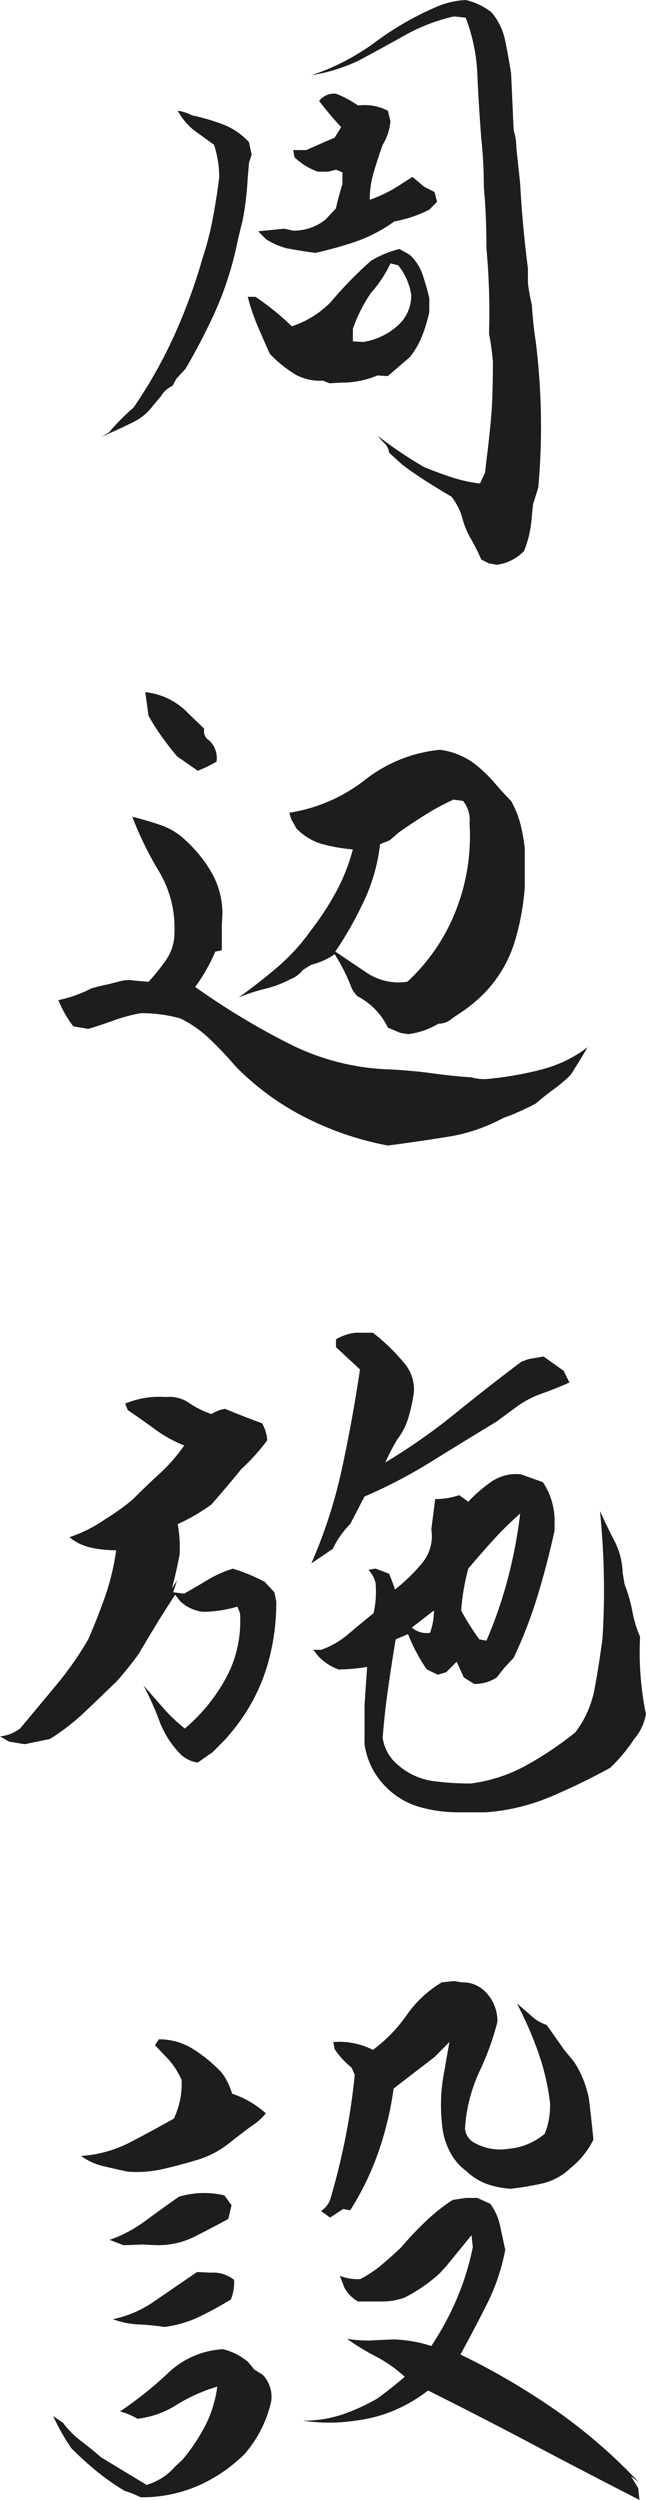<svg xmlns="http://www.w3.org/2000/svg" width="75" height="290" viewBox="0 0 75 290"><g transform="translate(-911.066 -268.139)"><path d="M58.747,4.655l-.9-.152-.9-.456-.452-.988-.6-1.14A9.735,9.735,0,0,1,54.756-.7a6.952,6.952,0,0,0-1.28-2.546q-1.807-1.064-3.163-1.938t-2.56-1.786L46.247-8.342a1.993,1.993,0,0,0-.753-1.292l-.6-.684A50.841,50.841,0,0,0,50.313-6.67q1.506.608,3.087,1.14a17.458,17.458,0,0,0,3.389.76l.6-1.292q.151-1.444.3-2.584l.151-1.368q.3-2.584.377-4.636t.075-4.256q-.151-1.672-.452-3.268a81.218,81.218,0,0,0-.3-9.881q0-1.976-.075-3.724t-.226-3.42a52.775,52.775,0,0,0-.3-5.624q-.3-3.876-.452-7.372a20.676,20.676,0,0,0-1.355-6.612l-1.355-.152a21.277,21.277,0,0,0-5.723,2.2q-2.711,1.52-5.422,2.964a21.827,21.827,0,0,1-2.786,1.064,22.181,22.181,0,0,1-2.636.608A26.823,26.823,0,0,0,44.666-56a34.878,34.878,0,0,1,7.154-4.1,9.819,9.819,0,0,1,3.313-.76,7.562,7.562,0,0,1,3.012,1.444,7.356,7.356,0,0,1,1.581,3.306q.376,1.862.678,3.762.151,3.344.3,6.612a6.02,6.02,0,0,1,.3,1.9l.151,1.444.3,2.812q.151,2.736.377,5.13t.527,4.75v1.672a20.1,20.1,0,0,0,.452,2.508q.151,2.356.452,4.256a79.8,79.8,0,0,1,.3,16.949q-.3.988-.6,1.9l-.151,1.368a12.934,12.934,0,0,1-.9,4.1A5.289,5.289,0,0,1,58.747,4.655ZM12.813-10.166l.9-.532a25.786,25.786,0,0,1,2.861-2.888,54.607,54.607,0,0,0,4.669-8.247A64.967,64.967,0,0,0,24.56-30.84a36.973,36.973,0,0,0,1.2-4.636q.452-2.356.753-4.788a12.039,12.039,0,0,0-.6-3.8l-2.41-1.748a7.942,7.942,0,0,1-1.807-2.2,4.807,4.807,0,0,1,1.657.532,24.592,24.592,0,0,1,3.539,1.026,8.078,8.078,0,0,1,3.087,2.09l.3,1.444-.3.912-.151,1.748a36.1,36.1,0,0,1-.6,5.016q-.452,1.748-.753,3.192a38.778,38.778,0,0,1-2.41,7.3A70.742,70.742,0,0,1,22.6-18.071l-1.054,1.14-.452.836a3.048,3.048,0,0,0-1.355,1.216l-.9,1.064a6.157,6.157,0,0,1-2.184,1.862q-1.28.646-2.485,1.178ZM39.319-16.4l-.753-.3a6.1,6.1,0,0,1-3.012-.608,14.152,14.152,0,0,1-3.163-2.508q-.753-1.672-1.431-3.268a23.747,23.747,0,0,1-1.13-3.344h.9a30.46,30.46,0,0,1,4.217,3.42,11.169,11.169,0,0,0,4.518-2.812,46.383,46.383,0,0,1,4.669-4.788,12.04,12.04,0,0,1,3.313-1.368l1.2.684a5.578,5.578,0,0,1,1.506,2.356q.452,1.368.753,2.66v1.6a16.856,16.856,0,0,1-.828,2.774,9.729,9.729,0,0,1-1.431,2.47l-2.56,2.2-1.2-.076a10.624,10.624,0,0,1-4.217.836Zm3.916-4.788a7.806,7.806,0,0,0,3.916-1.824,4.632,4.632,0,0,0,1.657-3.648,7.247,7.247,0,0,0-1.506-3.42l-.9-.228a14.4,14.4,0,0,1-2.259,3.42,17.189,17.189,0,0,0-2.108,4.18v1.444ZM37.663-31.524q-1.657-.228-3.313-.532a8.358,8.358,0,0,1-2.41-1.064l-.9-.912,3.012-.3,1.054.228A5.959,5.959,0,0,0,38.868-35.4l1.2-1.292q.3-1.368.753-2.812v-1.368l-.753-.3-.9.228h-1.2a7.591,7.591,0,0,1-2.711-1.672l-.151-.836h1.506L39.922-44.9l.753-1.216a37.089,37.089,0,0,1-2.56-3.04,2.222,2.222,0,0,1,1.958-.836,12.467,12.467,0,0,1,2.56,1.368,5.892,5.892,0,0,1,3.464.608l.3,1.216a6.3,6.3,0,0,1-.9,2.736q-.6,1.672-1.054,3.23a11.272,11.272,0,0,0-.452,3.154,16.448,16.448,0,0,0,3.765-1.9l1.2-.76,1.355,1.14,1.2.608.3,1.14-.9.912a14.818,14.818,0,0,1-4.066,1.368,17.58,17.58,0,0,1-4.518,2.356A45.169,45.169,0,0,1,37.663-31.524ZM46.1,72.027a35.594,35.594,0,0,1-9.45-3.192,30.9,30.9,0,0,1-8.17-5.928q-1.431-1.672-3.012-3.192A13.436,13.436,0,0,0,22,57.282a16.524,16.524,0,0,0-4.593-.608,19.483,19.483,0,0,0-3.125.836q-1.468.532-2.974.988l-1.732-.3a12.874,12.874,0,0,1-1.732-3.04,15.008,15.008,0,0,0,3.84-1.368q1.054-.3,1.883-.456l1.2-.3a3.768,3.768,0,0,1,1.807-.152l1.732.152a22.692,22.692,0,0,0,2.071-2.584,5.493,5.493,0,0,0,.941-3.192,12.725,12.725,0,0,0-1.77-6.992,39.5,39.5,0,0,1-3.125-6.384q1.807.456,3.351.988A7.743,7.743,0,0,1,22.6,36.609a15.873,15.873,0,0,1,2.786,3.344,9.655,9.655,0,0,1,1.506,5.168l-.075,1.52v2.736l-.753.152a20.963,20.963,0,0,1-2.334,4.1,84.714,84.714,0,0,0,10.806,6.536,27.813,27.813,0,0,0,12.086,3.04q2.56.152,4.744.456t4.443.456a5.381,5.381,0,0,0,2.184.152,39.568,39.568,0,0,0,5.949-1.064,15,15,0,0,0,5.346-2.584q-.979,1.672-1.958,3.192a15.56,15.56,0,0,1-1.958,1.672q-1.054.76-2.108,1.672a30.966,30.966,0,0,1-2.937,1.368l-.828.3a20.041,20.041,0,0,1-6.514,2.2Q49.56,71.571,46.1,72.027Zm2.334-12.921-.9-.152L46.1,58.347A8,8,0,0,0,42.557,54.7a3.239,3.239,0,0,1-.828-1.368,22.57,22.57,0,0,0-1.807-3.5,8.012,8.012,0,0,1-2.711,1.216l-.979.608A3.235,3.235,0,0,1,34.8,52.722a12.74,12.74,0,0,1-3.012,1.14,19.091,19.091,0,0,0-3.012.988q2.334-1.672,4.48-3.5A23.248,23.248,0,0,0,37.136,47.1a32.714,32.714,0,0,0,2.937-4.484,22,22,0,0,0,1.958-4.94,19.843,19.843,0,0,1-3.5-.608,6.716,6.716,0,0,1-3.05-1.824l-.6-1.064-.226-.76a19.06,19.06,0,0,0,8.773-3.8,16.651,16.651,0,0,1,8.7-3.5,8.371,8.371,0,0,1,4.292,1.824A16.157,16.157,0,0,1,58.521,30q.979,1.14,1.883,2.052A11.322,11.322,0,0,1,61.5,34.785a20.869,20.869,0,0,1,.489,2.736v4.56a28.781,28.781,0,0,1-1.167,6.308,14.852,14.852,0,0,1-3.276,5.7,16.841,16.841,0,0,1-2.636,2.28l-1.355.912a2.294,2.294,0,0,1-1.581.608A8.932,8.932,0,0,1,48.431,59.107Zm-.075-6.08A22.3,22.3,0,0,0,54,44.742a23.648,23.648,0,0,0,1.581-10.109,3.564,3.564,0,0,0-.753-2.584L53.7,31.9a28.665,28.665,0,0,0-3.238,1.748q-1.581.988-3.087,2.052l-1.054.912-1.13.456a21.033,21.033,0,0,1-1.807,6.46,41.686,41.686,0,0,1-3.389,6l3.727,2.508A6.7,6.7,0,0,0,48.356,53.026ZM24.033,28.553l-2.41-1.672q-.9-1.064-1.77-2.28a26.115,26.115,0,0,1-1.544-2.432l-.377-2.736a8.032,8.032,0,0,1,4.97,2.432l1.883,1.824a1.231,1.231,0,0,0,.6,1.368,2.86,2.86,0,0,1,.828,2.432A16.184,16.184,0,0,1,24.033,28.553ZM54.38,149.378a16.546,16.546,0,0,1-4.819-.684,9.042,9.042,0,0,1-4.066-2.66,8.682,8.682,0,0,1-2.108-4.56v-4.56l.3-4.408a21.093,21.093,0,0,1-3.313.3,6.207,6.207,0,0,1-2.334-1.52l-.6-.76h.9a9.926,9.926,0,0,0,3.163-1.824q1.431-1.216,2.937-2.432a11.518,11.518,0,0,0,.226-3.5,3.2,3.2,0,0,0-.828-1.52l.828-.152,1.581.608q.377.912.678,1.824a20.982,20.982,0,0,0,3.125-3.04,4.906,4.906,0,0,0,1.092-3.952l.452-3.5a8.68,8.68,0,0,0,2.786-.456l1.054.76A16.769,16.769,0,0,1,58.145,111a5.088,5.088,0,0,1,3.389-.836l2.56.912a8.1,8.1,0,0,1,1.355,4.864v.76q-.828,3.8-1.958,7.524a52.261,52.261,0,0,1-2.786,7.22l-1.13,1.216-.828,1.064a4.608,4.608,0,0,1-2.636.76l-1.2-.76-.828-1.824-1.2,1.216-.979.3-1.28-.608a20.2,20.2,0,0,1-2.184-4.1L47,129.313q-.452,2.736-.866,5.624t-.64,5.776a4.961,4.961,0,0,0,1.807,3.192,7.736,7.736,0,0,0,3.916,1.824,31.7,31.7,0,0,0,4.518.3,18.084,18.084,0,0,0,6.476-2.128,39.439,39.439,0,0,0,5.648-3.8,11.973,11.973,0,0,0,2.259-5.168q.527-2.888.9-5.776a90.2,90.2,0,0,0-.3-14.745q.828,1.824,1.694,3.5a8.538,8.538,0,0,1,.941,3.648l.226,1.368a16.993,16.993,0,0,1,.9,3.116,13.577,13.577,0,0,0,.9,2.964,35.691,35.691,0,0,0,.678,8.969,5.935,5.935,0,0,1-1.355,2.888,19.639,19.639,0,0,1-2.786,3.344,75.52,75.52,0,0,1-6.89,3.344,23.844,23.844,0,0,1-7.568,1.824ZM24.033,143.6a3.526,3.526,0,0,1-2.108-1.064,11.114,11.114,0,0,1-2.372-3.8,33.484,33.484,0,0,0-1.845-4.1q1.2,1.368,2.334,2.66a18.312,18.312,0,0,0,2.485,2.356,20.539,20.539,0,0,0,4.895-6.08,13.855,13.855,0,0,0,1.506-7.3l-.3-.76a14.419,14.419,0,0,1-3.991.608A4.676,4.676,0,0,1,22,124.9l-.6-.76q-1.2,1.824-2.221,3.5t-2,3.344a39.41,39.41,0,0,1-2.56,3.192Q12.738,136,10.893,137.75a25.6,25.6,0,0,1-4.029,3.116q-1.431.3-2.937.608l-1.807-.3-1.054-.608A4.55,4.55,0,0,0,3.4,139.65q2.033-2.432,4.179-5.016a38.439,38.439,0,0,0,3.727-5.32q1.13-2.584,2-5.092a27.526,27.526,0,0,0,1.242-5.244,13.561,13.561,0,0,1-2.9-.3,6,6,0,0,1-2.523-1.216,16.525,16.525,0,0,0,4.217-2.128,25.409,25.409,0,0,0,3.163-2.28q1.506-1.52,3.087-2.964a19.838,19.838,0,0,0,2.861-3.268,15.511,15.511,0,0,1-3.426-1.9q-1.544-1.14-3.125-2.2l-.3-.76a10.1,10.1,0,0,1,4.669-.76,4.051,4.051,0,0,1,2.748.684,10.825,10.825,0,0,0,2.6,1.292,3.976,3.976,0,0,1,1.581-.608q2.184.912,4.292,1.672a4.538,4.538,0,0,1,.6,1.976,23.757,23.757,0,0,1-3.012,3.344q-1.732,2.128-3.464,4.1a21.9,21.9,0,0,1-3.916,2.28,15.962,15.962,0,0,1,.226,3.5l-.151.76q-.3,1.52-.753,3.192l.6-.912-.452,1.368,1.28.152q1.355-.76,2.748-1.6a12.862,12.862,0,0,1,2.9-1.292,21.731,21.731,0,0,1,3.69,1.52l1.13,1.216.226,1.064a26.118,26.118,0,0,1-.979,7.22,21.815,21.815,0,0,1-3.087,6.46,25.556,25.556,0,0,1-1.958,2.432l-1.355,1.368Zm33.509-14.137a50.986,50.986,0,0,0,2.485-7.22,55.2,55.2,0,0,0,1.431-7.524,38.769,38.769,0,0,0-3.238,3.192q-1.506,1.672-2.786,3.192a26,26,0,0,0-.828,4.864,30.691,30.691,0,0,0,2.108,3.344Zm-6.551-.912a7.36,7.36,0,0,0,.452-2.584l-2.56,1.976A2.628,2.628,0,0,0,50.991,128.553ZM37.211,120.5a57.787,57.787,0,0,0,3.577-11.1q1.242-5.776,2.071-11.4l-2.786-2.584V94.5a5.975,5.975,0,0,1,2.259-.76h2.033a23.6,23.6,0,0,1,3.614,3.5,4.683,4.683,0,0,1,1.13,3.5,20.214,20.214,0,0,1-.64,2.888,7.416,7.416,0,0,1-1.242,2.432,24.624,24.624,0,0,0-1.431,2.736,71.046,71.046,0,0,0,8.133-5.7q3.84-3.116,7.681-6l.828-.3,1.732-.3L66.5,98.151l.678,1.368q-1.732.76-3.238,1.292a11.211,11.211,0,0,0-2.786,1.444l-2.485,1.824q-3.765,2.28-7.568,4.636a57.612,57.612,0,0,1-7.718,4.028l-1.657,3.192a10.574,10.574,0,0,0-2.033,2.888Zm38.1,108.642q-6.1-3.116-12.274-6.384t-12.274-6.308a17.961,17.961,0,0,1-3.953,2.318,16.907,16.907,0,0,1-4.48,1.178,20.507,20.507,0,0,1-6.1,0,14.093,14.093,0,0,0,4.593-.722,22.642,22.642,0,0,0,4.066-1.862q1.581-1.14,3.163-2.508a15.5,15.5,0,0,0-3.351-2.356,26.407,26.407,0,0,1-3.351-2.052,13.925,13.925,0,0,0,3.539.152l1.883-.076a15.8,15.8,0,0,1,4.367.76,33.125,33.125,0,0,0,2.974-5.51,30.3,30.3,0,0,0,1.845-5.966l-.151-1.368-2.861,3.5-.753.836a17.939,17.939,0,0,1-4.142,2.888,7.279,7.279,0,0,1-2.6.456H42.633a4.01,4.01,0,0,1-1.581-1.6l-.527-1.368a6.022,6.022,0,0,0,2.334.38,12.811,12.811,0,0,0,2.485-1.634q1.13-.95,2.259-2.014a38.973,38.973,0,0,1,2.824-3,21.081,21.081,0,0,1,3.2-2.546l1.506-.228h1.355l1.506.684a6.652,6.652,0,0,1,1.13,2.546q.3,1.406.6,2.774a23.364,23.364,0,0,1-2.108,6.27q-1.506,3-3.087,5.89a81.755,81.755,0,0,1,10.994,6.422,61.946,61.946,0,0,1,9.714,8.4l-.9-.684.828,1.368Zm-57.907-.3a12.2,12.2,0,0,0-1.883-.76,27.042,27.042,0,0,1-3.2-2.242,37.249,37.249,0,0,1-2.974-2.7,24.5,24.5,0,0,1-2.108-3.724l1.13.76a10.539,10.539,0,0,0,2.108,2.128q1.2.912,2.334,1.9l5.271,3.192a6.943,6.943,0,0,0,3.313-2.128l.828-.76a21.213,21.213,0,0,0,2.711-4.066,13.64,13.64,0,0,0,1.355-4.446,19.546,19.546,0,0,0-4.744,2.128,10.743,10.743,0,0,1-4.518,1.6A8.172,8.172,0,0,0,15,218.878a44.525,44.525,0,0,0,5.61-4.484,9.921,9.921,0,0,1,6.363-2.736,7.114,7.114,0,0,1,2.937,1.52l.678.836.979.608a3.689,3.689,0,0,1,.979,3.116,13.994,13.994,0,0,1-3.087,6.08,17.935,17.935,0,0,1-5.5,3.724A16.442,16.442,0,0,1,17.407,228.835Zm2.786-19.761a30.318,30.318,0,0,0-3.05-.3,9.876,9.876,0,0,1-2.974-.608,12.774,12.774,0,0,0,4.669-1.976l4.217-2.888.9-.608,1.581.076a3.869,3.869,0,0,1,2.711.836,5.336,5.336,0,0,1-.377,2.28q-1.883,1.14-3.69,2.014A13.327,13.327,0,0,1,20.193,209.073Zm-4.819-9.5-1.581-.608a15.587,15.587,0,0,0,4.142-2.2q1.958-1.444,3.916-2.812a10.305,10.305,0,0,1,5.271-.152l.828,1.14-.377,1.6q-1.958,1.064-3.916,2.052a9.39,9.39,0,0,1-4.292.988l-1.807-.076-1.883.076Zm24.021-3.192-1.054-.76a2.872,2.872,0,0,0,1.054-1.292q1.054-3.572,1.77-7.182t1.092-7.334l-.377-.836a9.834,9.834,0,0,1-1.958-2.128l-.151-.836a8.619,8.619,0,0,1,4.593.912A17.477,17.477,0,0,0,48.28,172.9a13.267,13.267,0,0,1,4.066-3.8l1.431-.152.9.152a3.661,3.661,0,0,1,2.786,1.14,4.83,4.83,0,0,1,1.355,3.42,30.956,30.956,0,0,1-2.033,5.662,18.7,18.7,0,0,0-1.657,5.814l-.075.912a2.049,2.049,0,0,0,.979,1.6,6.051,6.051,0,0,0,4.066.76,7.493,7.493,0,0,0,4.217-1.748,8.72,8.72,0,0,0,.6-3.648,27.564,27.564,0,0,0-1.393-5.89,43.8,43.8,0,0,0-2.447-5.586l1.506,1.292a4.93,4.93,0,0,0,1.958,1.216l2.033,2.888,1.13,1.368a12.083,12.083,0,0,1,1.732,4.256q.3,2.432.527,4.788a9.7,9.7,0,0,1-2.711,3.344,7.044,7.044,0,0,1-3.238,1.748q-1.732.38-3.614.608a9.98,9.98,0,0,1-2.748-.532,6.811,6.811,0,0,1-2.447-1.52,6.3,6.3,0,0,1-2.033-2.508,7.752,7.752,0,0,1-.753-2.66,20.127,20.127,0,0,1,.226-6.384q.3-1.748.6-3.42l-1.732,1.748-4.744,3.648A38.477,38.477,0,0,1,45,188.78a32.305,32.305,0,0,1-3.276,6.764l-.828-.152ZM15.9,191.06q-1.431-.3-2.861-.646a6.981,6.981,0,0,1-2.56-1.178,14.416,14.416,0,0,0,5.648-1.558q2.56-1.33,5.12-2.774a9.321,9.321,0,0,0,.9-4.484,9.113,9.113,0,0,0-1.431-2.28l-1.657-1.748.452-.684a7.33,7.33,0,0,1,3.991,1.14,17.056,17.056,0,0,1,3.313,2.736,7.815,7.815,0,0,1,1.2,2.432,11.036,11.036,0,0,1,3.916,2.28,6.806,6.806,0,0,1-1.506,1.368q-.979.684-2.748,2.09a11.06,11.06,0,0,1-3.953,2.014q-2.033.608-3.916,1.026A13.373,13.373,0,0,1,15.9,191.06Z" transform="translate(910 329)" fill="#1d1d1d"/></g></svg>
